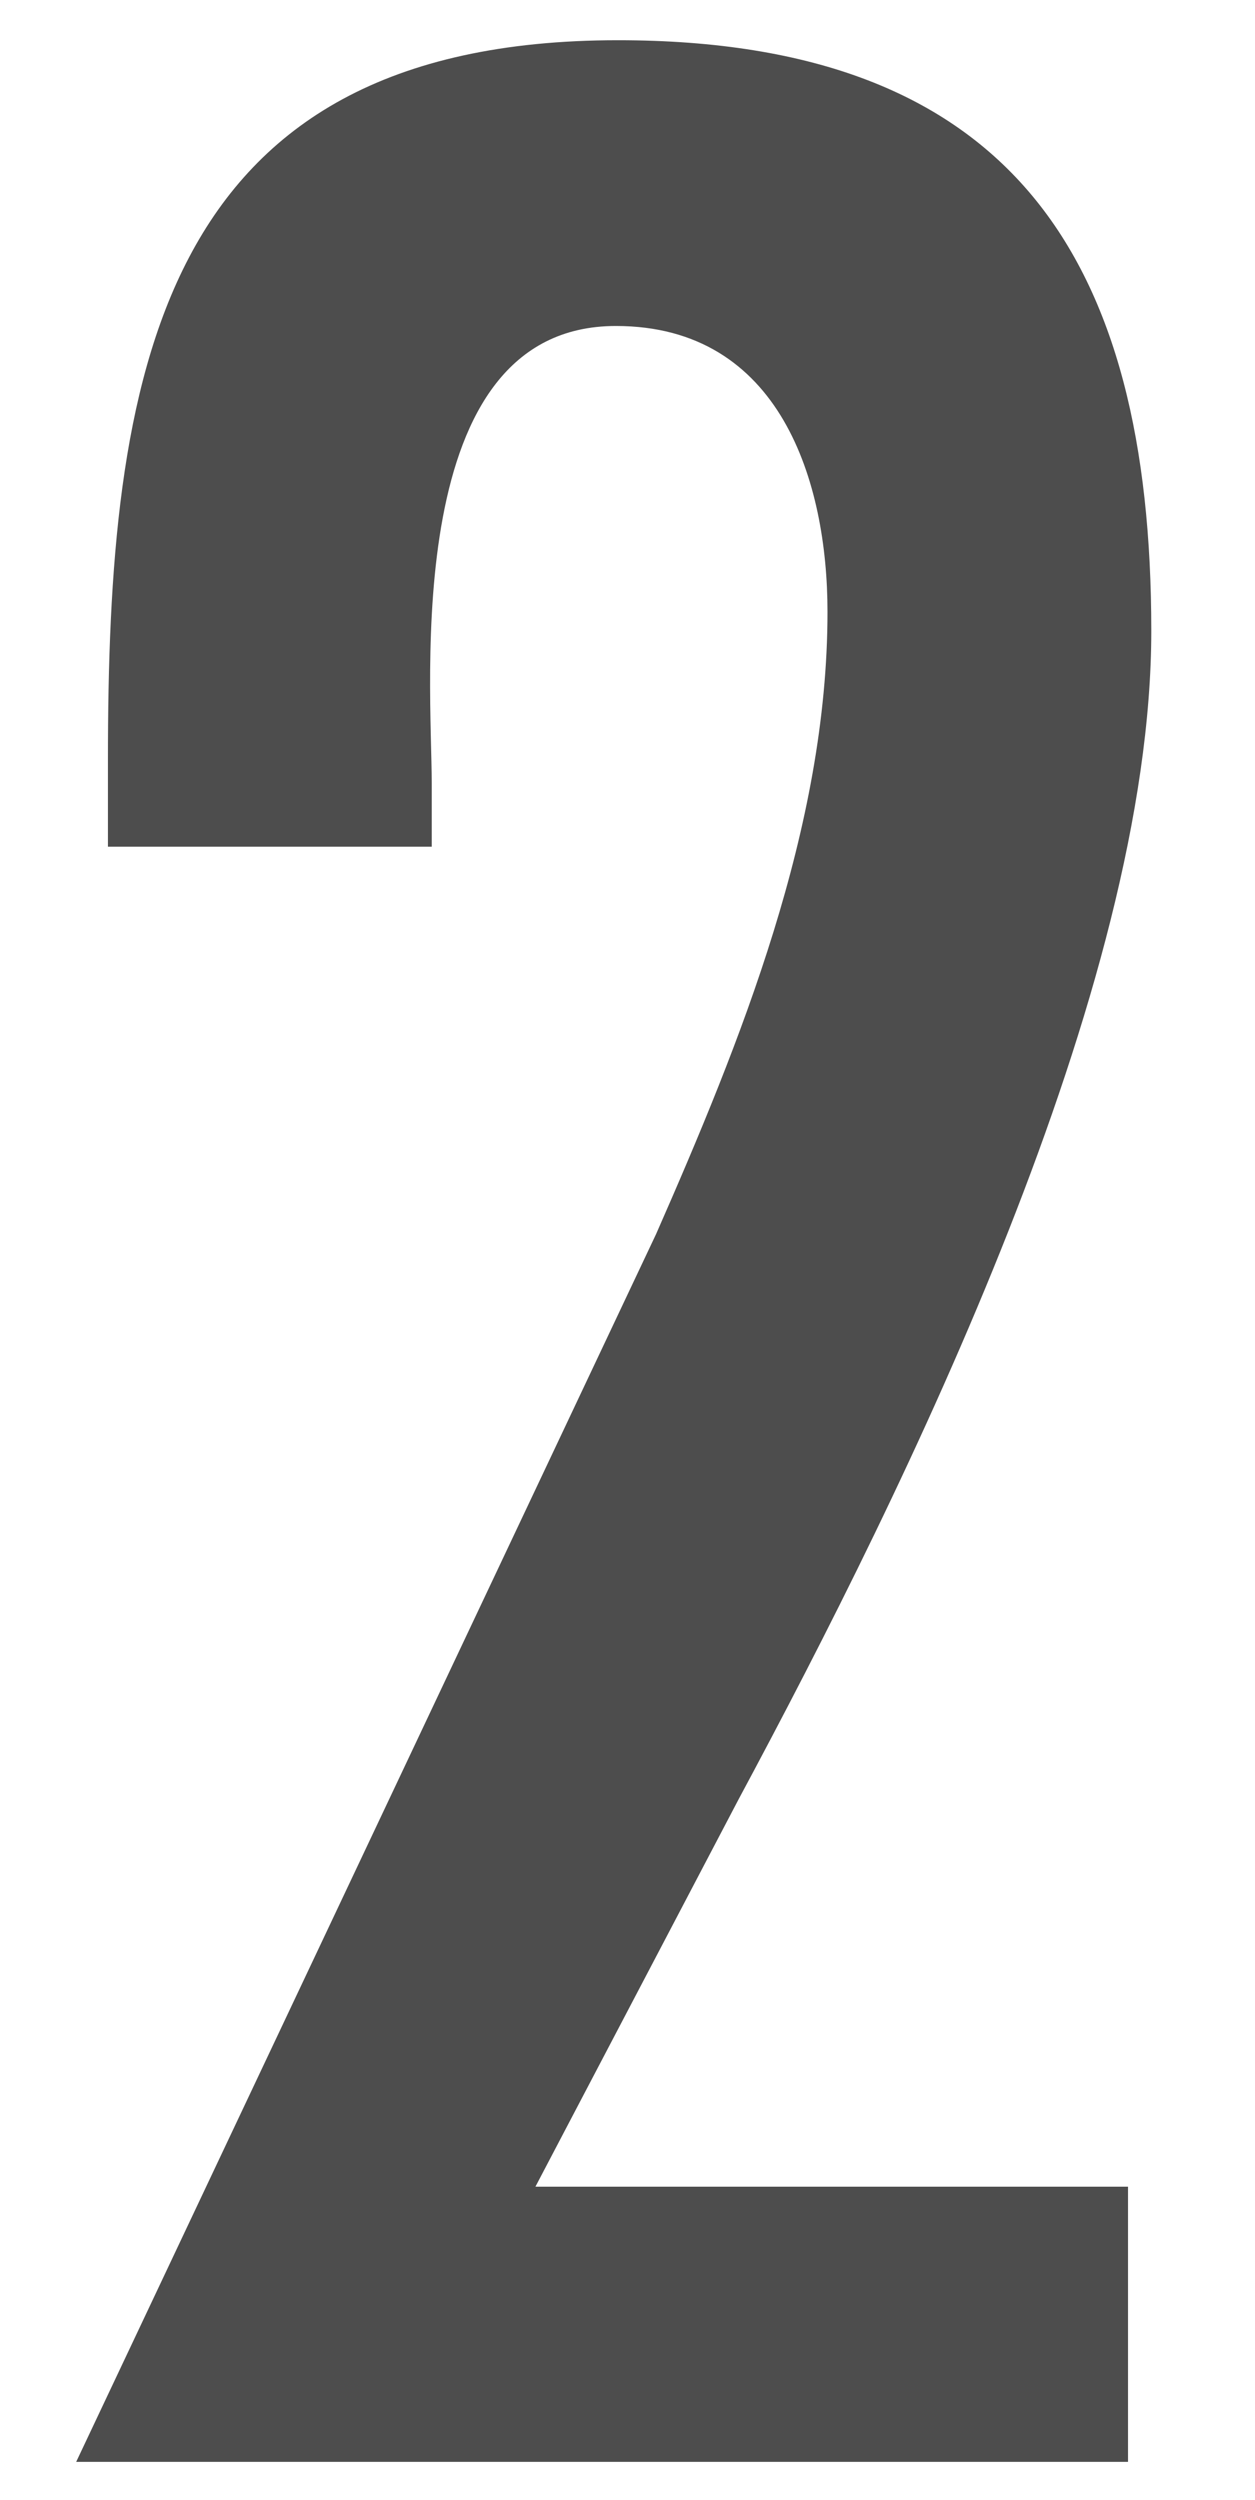 <?xml version="1.0" encoding="utf-8"?>
<!-- Generator: Adobe Illustrator 26.4.1, SVG Export Plug-In . SVG Version: 6.00 Build 0)  -->
<svg version="1.1" id="レイヤー_1" xmlns="http://www.w3.org/2000/svg" xmlns:xlink="http://www.w3.org/1999/xlink" x="0px"
	 y="0px" viewBox="0 0 59.3 118.1" style="enable-background:new 0 0 59.3 118.1;" xml:space="preserve">
<style type="text/css">
	.st0{fill:#4D4D4D;}
</style>
<g>
	<path class="st0" d="M5.1,35.9c0-18,2.2-34,24.1-34c18.6,0,25.2,10.3,25.2,27.9c0,16.9-11.5,40.3-19.5,55.2l-9.6,18.3h28v13H3.6
		l27.4-58c4-9.1,8.1-19.2,8.1-29.4c0-6.1-2.2-13.5-10-13.5c-10.2,0-8.7,16.9-8.7,21.6v3H5.1V35.9z"/>
</g>
</svg>
